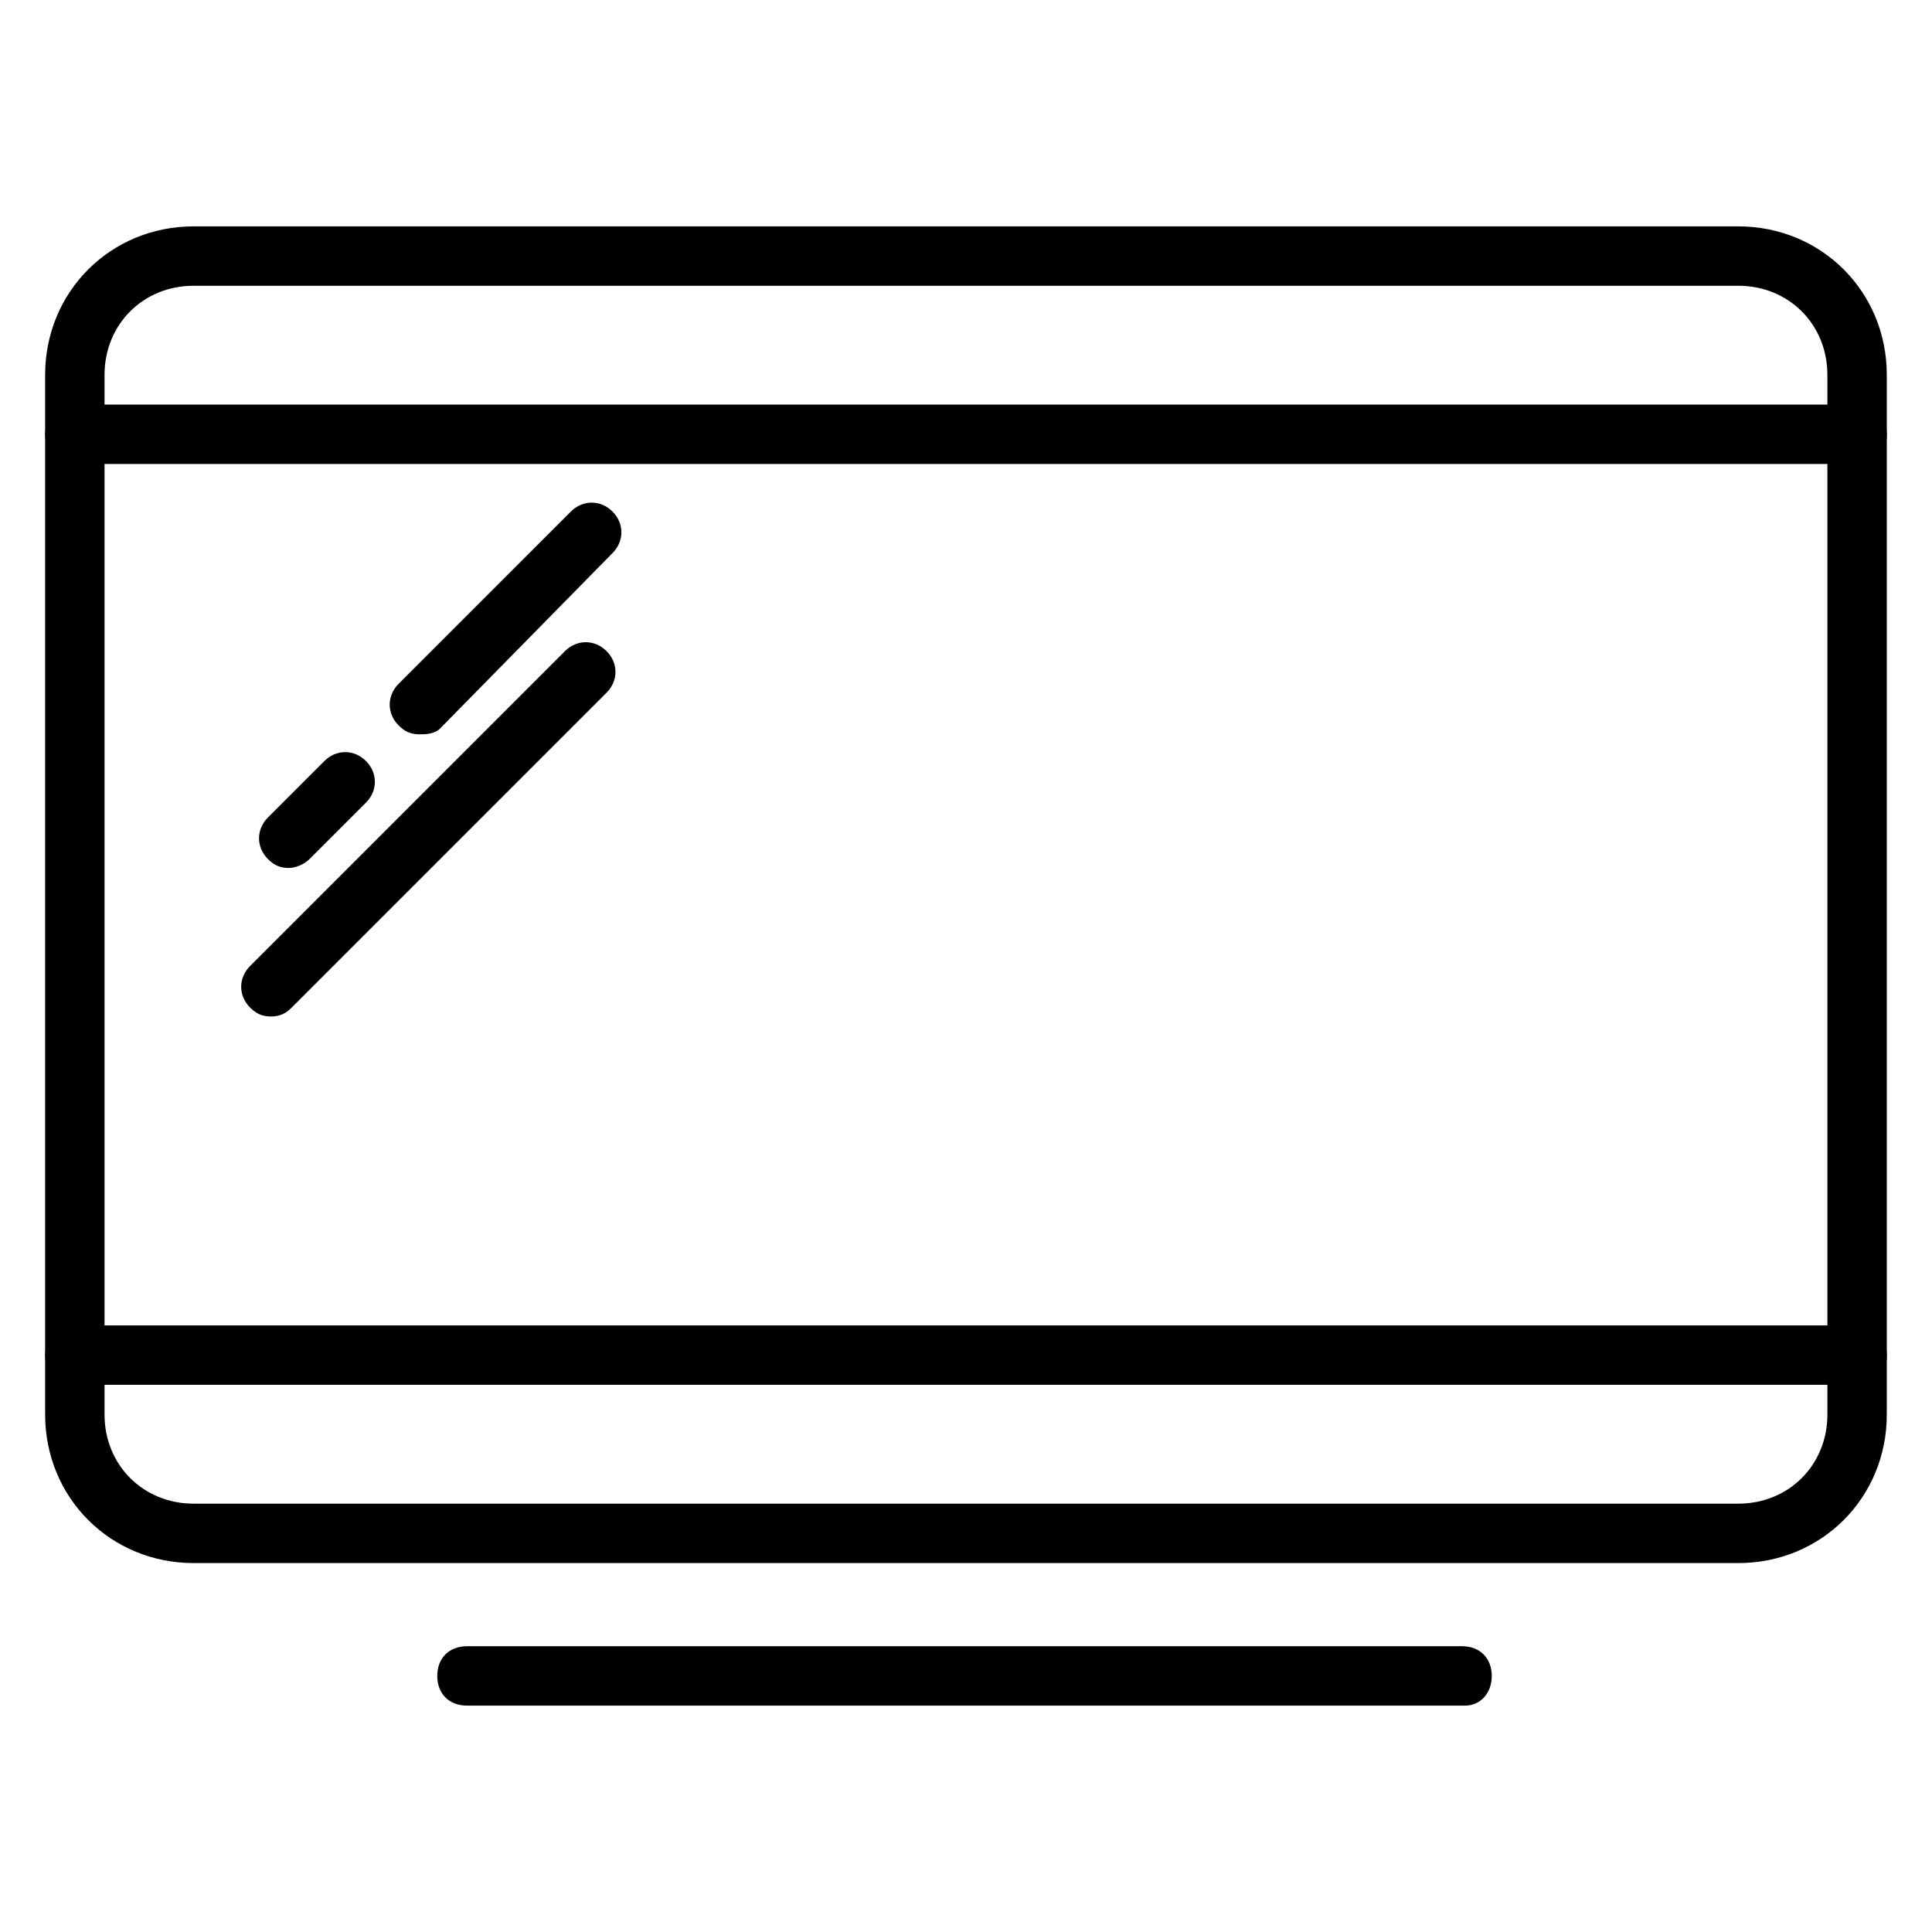 <?xml version="1.0" encoding="UTF-8"?>
<!-- Uploaded to: SVG Repo, www.svgrepo.com, Generator: SVG Repo Mixer Tools -->
<svg fill="#000000" width="800px" height="800px" version="1.1" viewBox="144 144 512 512" xmlns="http://www.w3.org/2000/svg">
 <g>
  <path d="m604.67 558.23h-409.35c-22.043 0-39.359-17.32-39.359-39.359v-275.52c0-22.043 17.32-39.359 39.359-39.359h409.34c22.043 0 39.359 17.32 39.359 39.359v275.52c0.004 22.039-17.316 39.359-39.355 39.359zm-409.35-338.5c-13.383 0-23.617 10.234-23.617 23.617v275.52c0 13.383 10.234 23.617 23.617 23.617h409.34c13.383 0 23.617-10.234 23.617-23.617v-275.52c0-13.383-10.234-23.617-23.617-23.617z"/>
  <path d="m636.16 266.96h-472.32c-4.723 0-7.871-3.148-7.871-7.871s3.148-7.871 7.871-7.871h472.32c4.723 0 7.871 3.148 7.871 7.871 0.004 4.723-3.144 7.871-7.867 7.871z"/>
  <path d="m636.16 510.99h-472.32c-4.723 0-7.871-3.148-7.871-7.871s3.148-7.871 7.871-7.871h472.32c4.723 0 7.871 3.148 7.871 7.871 0.004 4.723-3.144 7.871-7.867 7.871z"/>
  <path d="m532.25 596.01h-264.5c-4.723 0-7.871-3.148-7.871-7.871s3.148-7.871 7.871-7.871h263.71c4.723 0 7.871 3.148 7.871 7.871s-3.148 7.871-7.082 7.871z"/>
  <path d="m255.15 338.6c-2.363 0-3.938-0.789-5.512-2.363-3.148-3.148-3.148-7.871 0-11.02l45.656-45.656c3.148-3.148 7.871-3.148 11.02 0 3.148 3.148 3.148 7.871 0 11.02l-45.652 46.445c-1.574 1.574-3.938 1.574-5.512 1.574z"/>
  <path d="m215.79 413.38c-2.363 0-3.938-0.789-5.512-2.363-3.148-3.148-3.148-7.871 0-11.02l83.445-83.445c3.148-3.148 7.871-3.148 11.02 0 3.148 3.148 3.148 7.871 0 11.02l-83.441 83.445c-1.574 1.574-3.148 2.363-5.512 2.363z"/>
  <path d="m220.52 374.02c-2.363 0-3.938-0.789-5.512-2.363-3.148-3.148-3.148-7.871 0-11.02l14.957-14.957c3.148-3.148 7.871-3.148 11.02 0 3.148 3.148 3.148 7.871 0 11.02l-14.957 14.957c-1.57 1.578-3.934 2.363-5.508 2.363z"/>
 </g>
</svg>